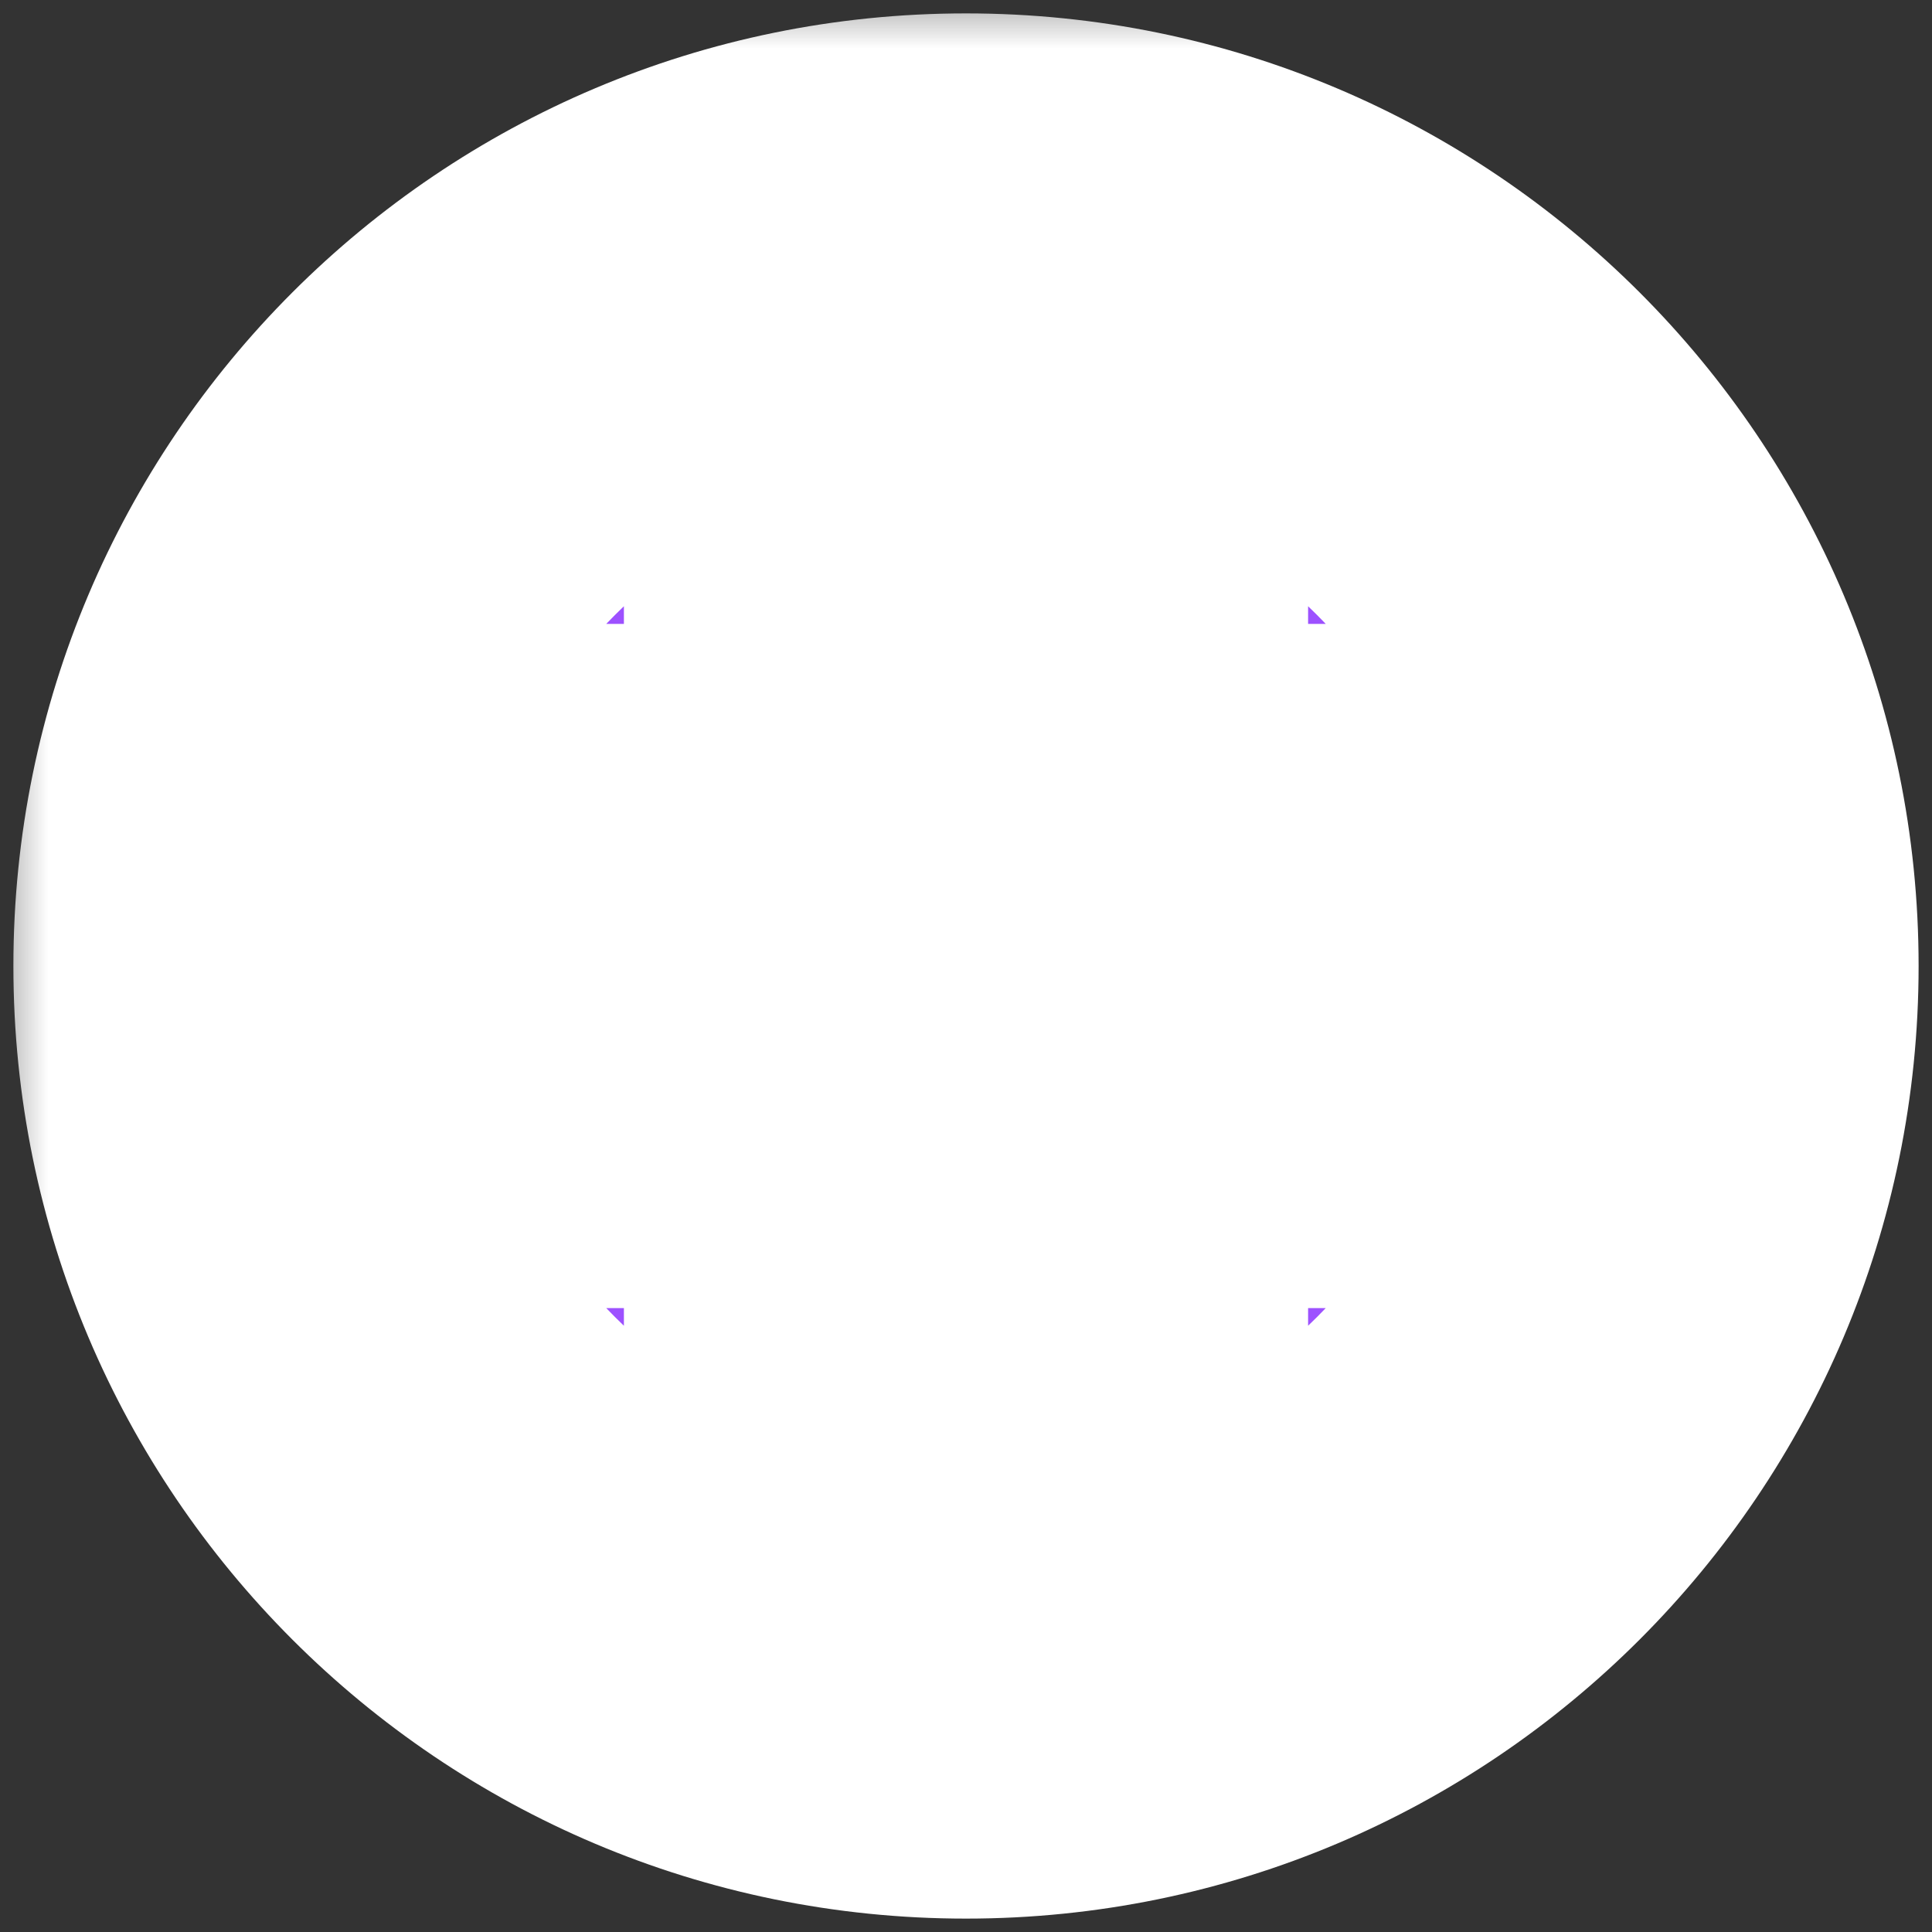 <svg width="15" height="15" viewBox="0 0 15 15" fill="none" xmlns="http://www.w3.org/2000/svg">
<rect x="0" y="0" width="15" height="15" fill="#333333" stroke="none"/>
<mask id="path-1-outside-1_407_8183" maskUnits="userSpaceOnUse" x="-0.125" y="-0.125" width="16" height="16" fill="black">
<rect fill="white" x="-0.125" y="-0.125" width="16" height="16"/>
<path fill-rule="evenodd" clip-rule="evenodd" d="M13.125 7.5C13.125 10.607 10.607 13.125 7.5 13.125C4.393 13.125 1.875 10.607 1.875 7.5C1.875 4.393 4.393 1.875 7.5 1.875C10.607 1.875 13.125 4.393 13.125 7.5ZM7.5 11.511C7.011 11.511 6.615 11.114 6.615 10.625V8.386H4.375C3.886 8.386 3.49 7.989 3.49 7.5C3.49 7.011 3.886 6.615 4.375 6.615H6.615V4.375C6.615 3.886 7.011 3.49 7.5 3.49C7.989 3.49 8.386 3.886 8.386 4.375V6.615H10.625C11.114 6.615 11.51 7.011 11.51 7.5C11.51 7.989 11.114 8.386 10.625 8.386H8.386V10.625C8.386 11.114 7.989 11.511 7.5 11.511Z"/>
</mask>
<path fill-rule="evenodd" clip-rule="evenodd" d="M13.125 7.5C13.125 10.607 10.607 13.125 7.5 13.125C4.393 13.125 1.875 10.607 1.875 7.5C1.875 4.393 4.393 1.875 7.5 1.875C10.607 1.875 13.125 4.393 13.125 7.5ZM7.5 11.511C7.011 11.511 6.615 11.114 6.615 10.625V8.386H4.375C3.886 8.386 3.49 7.989 3.49 7.5C3.49 7.011 3.886 6.615 4.375 6.615H6.615V4.375C6.615 3.886 7.011 3.49 7.5 3.49C7.989 3.49 8.386 3.886 8.386 4.375V6.615H10.625C11.114 6.615 11.51 7.011 11.51 7.5C11.51 7.989 11.114 8.386 10.625 8.386H8.386V10.625C8.386 11.114 7.989 11.511 7.5 11.511Z" fill="#9D51FF"/>
<path d="M6.615 8.386H8.386V6.615H6.615V8.386ZM6.615 6.615V8.386H8.386V6.615H6.615ZM8.386 6.615H6.615V8.386H8.386V6.615ZM8.386 8.386V6.615H6.615V8.386H8.386ZM7.5 14.896C11.585 14.896 14.896 11.585 14.896 7.5H11.354C11.354 9.629 9.629 11.354 7.5 11.354V14.896ZM0.104 7.5C0.104 11.585 3.415 14.896 7.5 14.896V11.354C5.371 11.354 3.646 9.629 3.646 7.5H0.104ZM7.5 0.104C3.415 0.104 0.104 3.415 0.104 7.5H3.646C3.646 5.371 5.371 3.646 7.5 3.646V0.104ZM14.896 7.5C14.896 3.415 11.585 0.104 7.5 0.104V3.646C9.629 3.646 11.354 5.371 11.354 7.5H14.896ZM4.844 10.625C4.844 12.092 6.033 13.281 7.5 13.281V9.74C7.989 9.74 8.386 10.136 8.386 10.625H4.844ZM4.844 8.386V10.625H8.386V8.386H4.844ZM6.615 6.615H4.375V10.156H6.615V6.615ZM4.375 6.615C4.864 6.615 5.26 7.011 5.26 7.5H1.719C1.719 8.967 2.908 10.156 4.375 10.156V6.615ZM5.26 7.5C5.26 7.989 4.864 8.386 4.375 8.386V4.844C2.908 4.844 1.719 6.033 1.719 7.5H5.26ZM4.375 8.386H6.615V4.844H4.375V8.386ZM4.844 4.375V6.615H8.386V4.375H4.844ZM7.5 1.719C6.033 1.719 4.844 2.908 4.844 4.375H8.386C8.386 4.864 7.989 5.26 7.5 5.26V1.719ZM10.156 4.375C10.156 2.908 8.967 1.719 7.5 1.719V5.26C7.011 5.26 6.615 4.864 6.615 4.375H10.156ZM10.156 6.615V4.375H6.615V6.615H10.156ZM8.386 8.386H10.625V4.844H8.386V8.386ZM10.625 8.386C10.136 8.386 9.739 7.989 9.739 7.5H13.281C13.281 6.033 12.092 4.844 10.625 4.844V8.386ZM9.739 7.5C9.739 7.011 10.136 6.615 10.625 6.615V10.156C12.092 10.156 13.281 8.967 13.281 7.5H9.739ZM10.625 6.615H8.386V10.156H10.625V6.615ZM10.156 10.625V8.386H6.615V10.625H10.156ZM7.5 13.281C8.967 13.281 10.156 12.092 10.156 10.625H6.615C6.615 10.136 7.011 9.74 7.5 9.74V13.281Z" fill="white" mask="url(#path-1-outside-1_407_8183)"/>
</svg>
